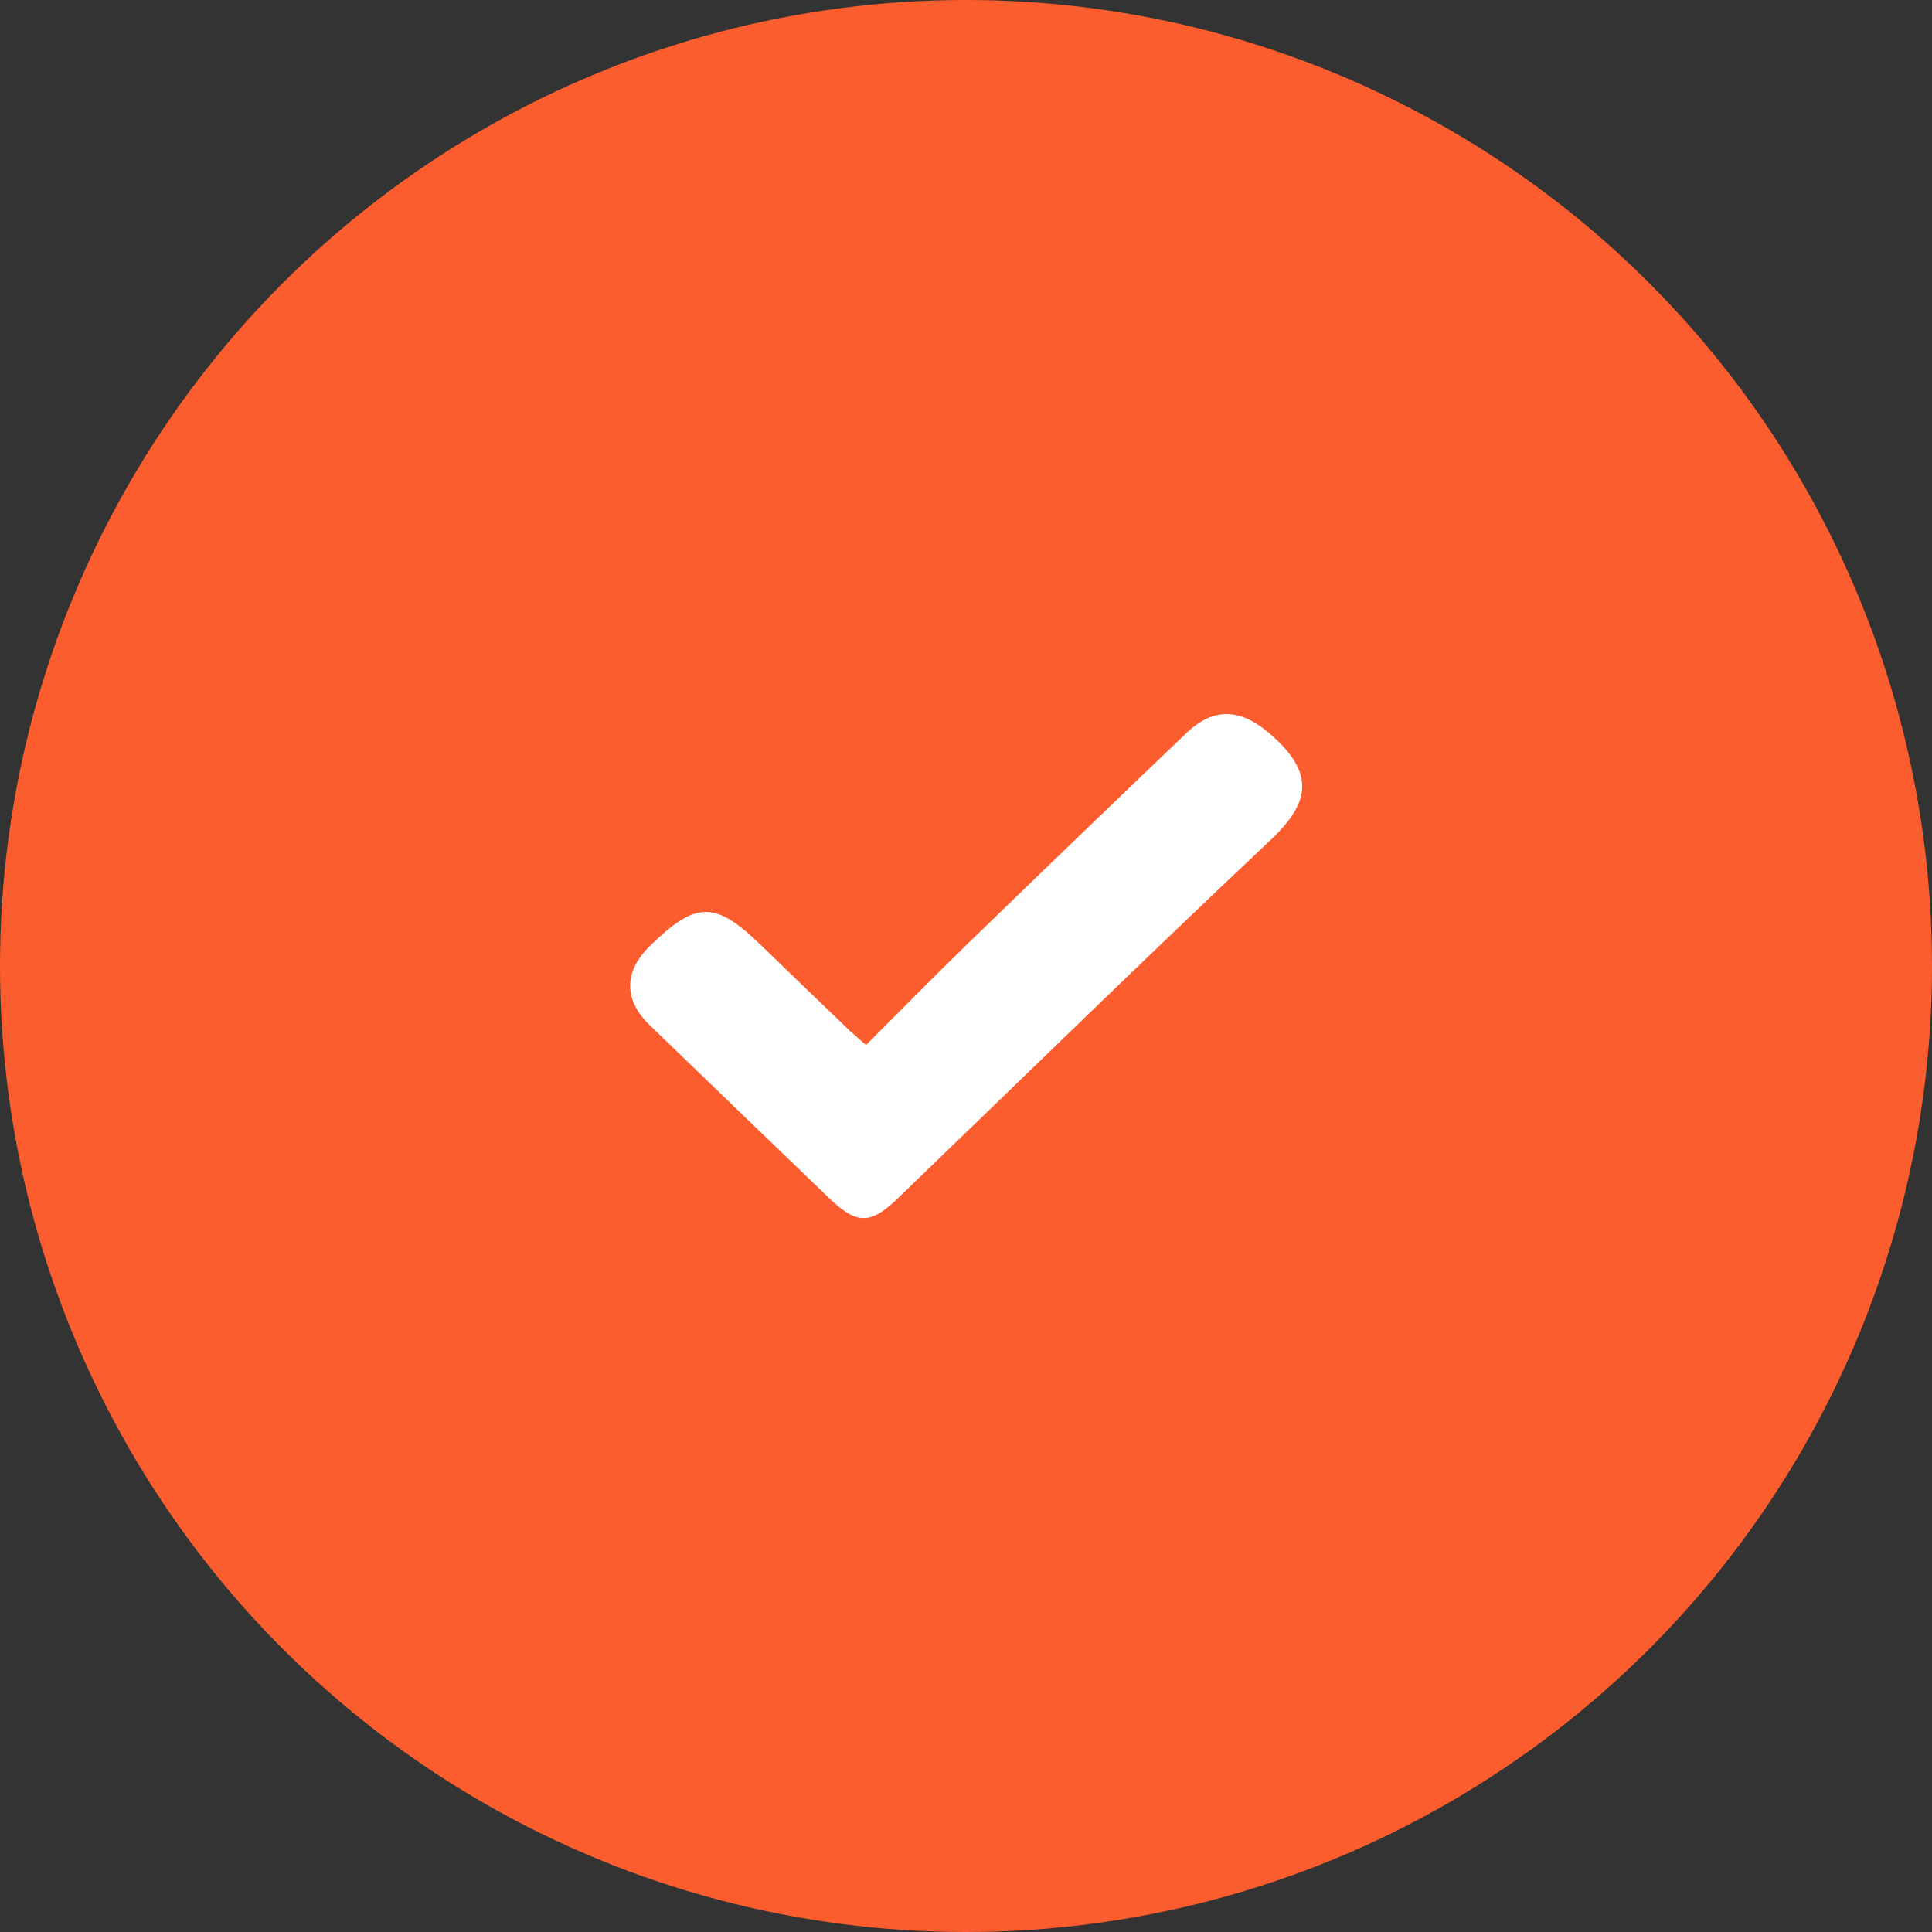 <svg width="30" height="30" viewBox="0 0 30 30" fill="none" xmlns="http://www.w3.org/2000/svg">
<rect x="0" y="0" width="30" height="30" fill="#333333" stroke="none"/>
<circle cx="15" cy="15" r="15" fill="#FB5D2E"/>
<g clip-path="url(#clip0_0_256)">
<path d="M13.447 16.228C13.979 15.696 14.493 15.171 15.021 14.659C16.15 13.564 17.282 12.473 18.419 11.386C18.844 10.978 19.256 11.001 19.704 11.381C20.449 12.014 20.328 12.48 19.723 13.05C17.777 14.884 15.866 16.752 13.942 18.607C13.517 19.017 13.303 19.017 12.874 18.604C11.945 17.71 11.015 16.814 10.086 15.916C9.684 15.528 9.686 15.088 10.086 14.694C10.812 13.985 11.103 13.984 11.824 14.684C12.281 15.127 12.74 15.569 13.199 16.009C13.265 16.069 13.334 16.126 13.447 16.228Z" fill="white"/>
</g>
<defs>
<clipPath id="clip0_0_256">
<rect width="10.435" height="7.826" fill="white" transform="translate(9.785 11.087)"/>
</clipPath>
</defs>
</svg>

